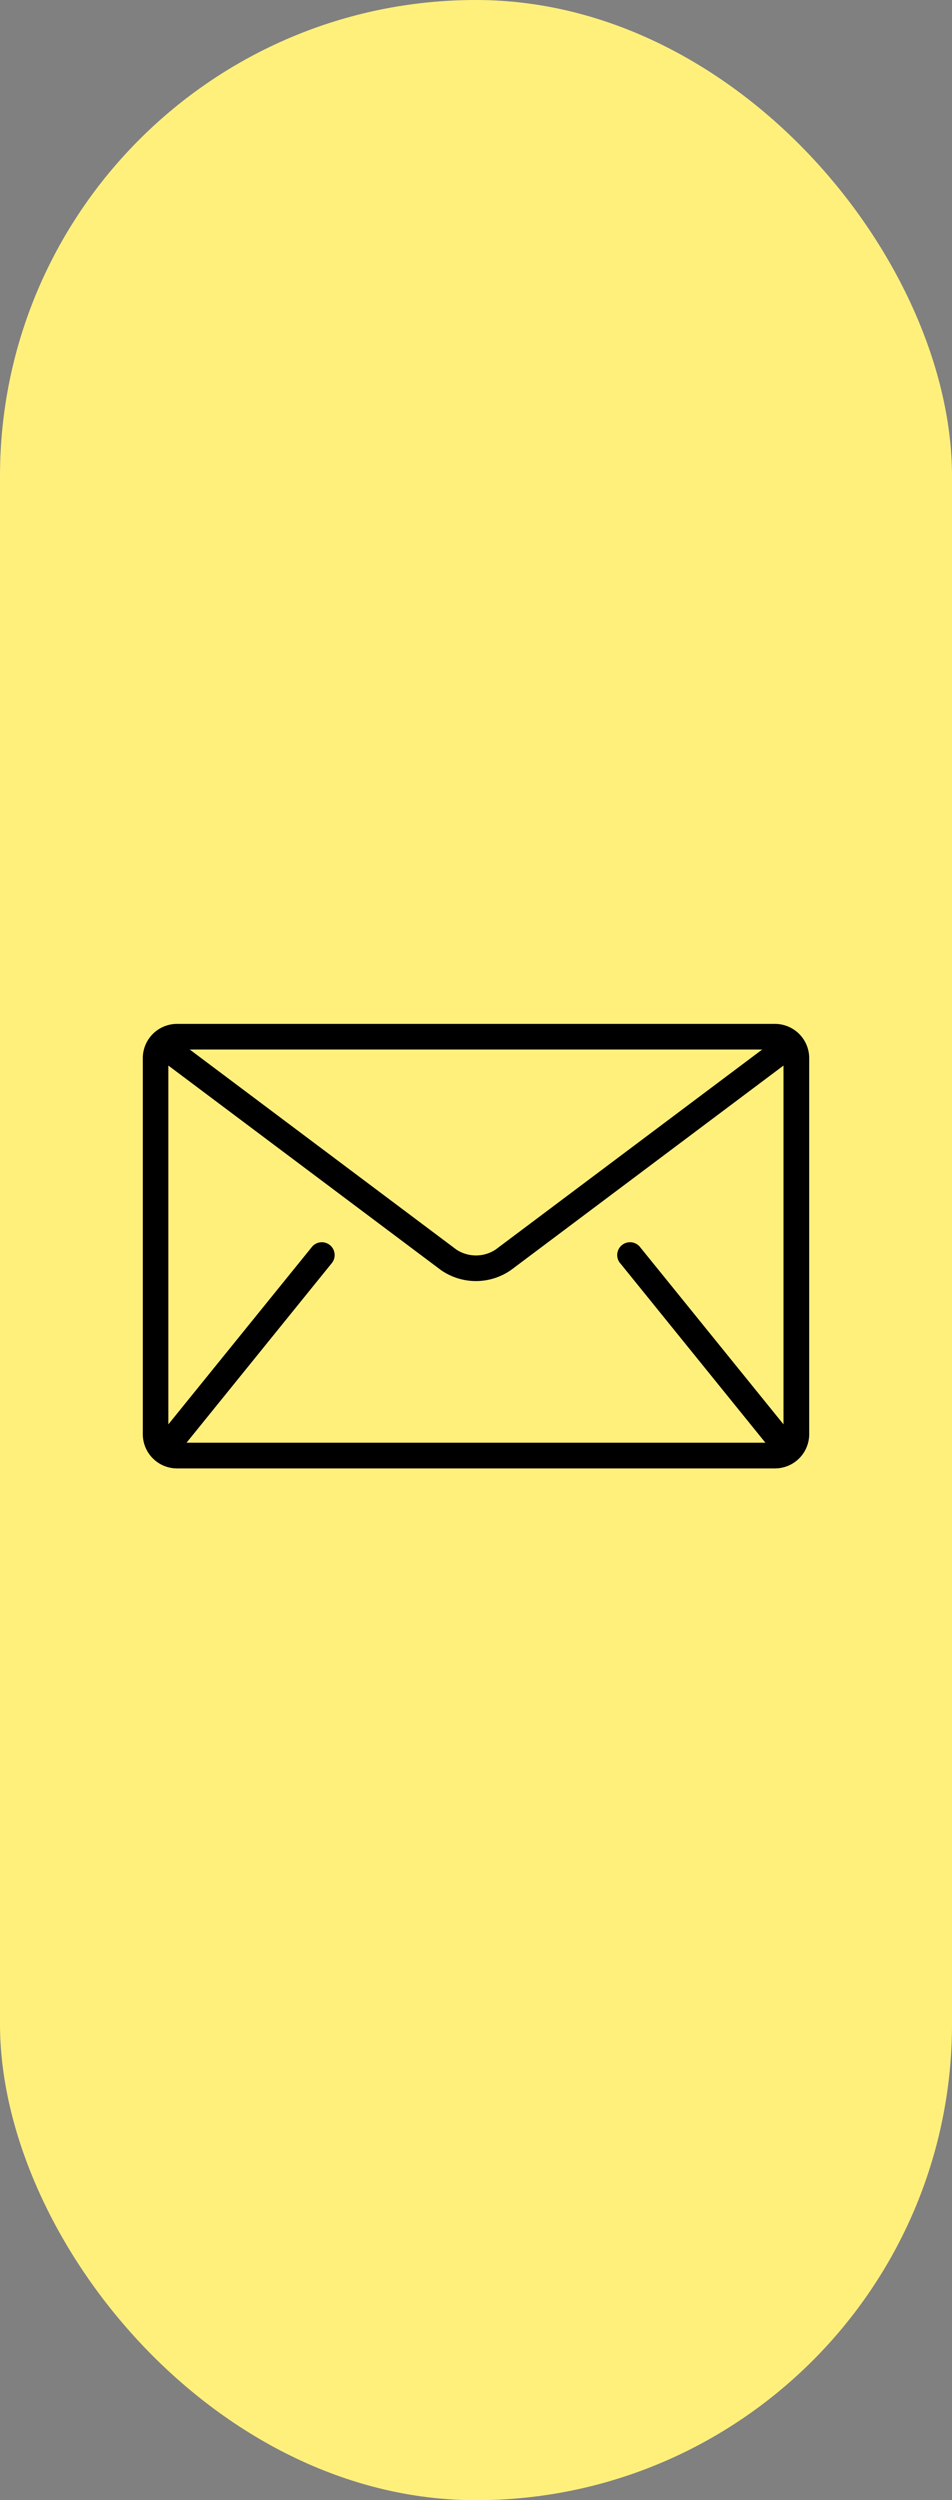 <svg xmlns="http://www.w3.org/2000/svg" width="40" height="105" viewBox="0 0 40 105">
  <rect x="0" y="0" width="40" height="105" fill="#808080" stroke="none"/>
  <g id="ico_flow_sp_01" transform="translate(-2305 -5693)">
    <rect id="長方形_128" data-name="長方形 128" width="40" height="105" rx="20" transform="translate(2305 5693)" fill="#fff07c"/>
    <g id="グループ_284" data-name="グループ 284" transform="translate(2311 5736)">
      <g id="グループ_235" data-name="グループ 235" transform="translate(0 0)">
        <path id="パス_291" data-name="パス 291" d="M247.564,232.667H222.436A1.44,1.44,0,0,0,221,234.1v15.8a1.44,1.44,0,0,0,1.436,1.436h25.128A1.44,1.44,0,0,0,249,249.9V234.1A1.44,1.44,0,0,0,247.564,232.667Zm-.539,1.077-11.2,8.4a1.5,1.5,0,0,1-1.652,0l-11.2-8.4Zm-5.982,8.954,6.1,7.538c.006.008.014.013.02.02H222.834c.006-.007.014-.012.02-.02l6.1-7.538a.539.539,0,0,0-.837-.678l-6.043,7.465V234.417l11.451,8.588a2.572,2.572,0,0,0,2.944,0l11.451-8.588v15.068l-6.043-7.465a.539.539,0,0,0-.837.678Z" transform="translate(-221 -232.667)"/>
      </g>
    </g>
  </g>
</svg>
